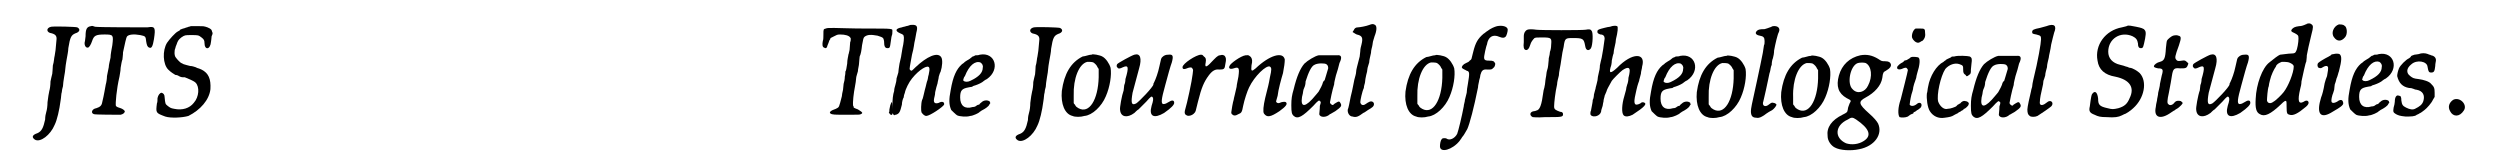<?xml version='1.0' encoding='utf-8'?>
<svg xmlns="http://www.w3.org/2000/svg" xmlns:xlink="http://www.w3.org/1999/xlink" width="411px" height="26px" viewBox="0 0 4113 266" version="1.1">
<defs>
<path id="gl14341" d="M 40 32 C 31 34 32 42 41 43 C 48 45 50 48 49 55 C 48 69 47 76 46 81 C 45 84 45 91 43 97 C 43 102 42 109 42 111 C 41 114 40 120 39 124 C 39 130 38 137 37 140 C 36 144 35 151 34 159 C 34 165 33 172 32 175 C 31 178 30 183 30 188 C 27 202 24 208 17 211 C 8 214 7 218 13 222 C 22 227 39 214 46 197 C 50 189 54 172 56 156 C 57 151 57 144 58 142 C 58 140 59 135 60 132 C 60 129 61 122 62 116 C 63 111 64 104 64 102 C 64 100 65 94 66 88 C 67 82 69 73 69 68 C 72 49 74 46 81 43 C 88 41 90 36 84 33 C 81 32 47 31 40 32 z" fill="black"/><!-- width=100 height=236 -->
<path id="gl8710" d="M 37 44 C 30 45 28 49 28 61 C 28 63 27 67 27 69 C 25 75 28 81 32 80 C 34 80 37 75 39 69 C 42 60 45 58 60 58 C 75 58 75 59 73 76 C 72 82 70 91 70 97 C 69 102 67 109 67 113 C 66 117 65 124 64 128 C 64 132 63 139 62 142 C 61 147 59 160 56 172 C 55 178 52 180 46 182 C 39 183 36 190 42 192 C 44 193 82 193 87 193 C 91 192 94 190 94 187 C 93 185 90 183 87 182 C 84 181 80 180 79 178 C 78 175 80 150 85 129 C 85 127 87 120 87 114 C 88 108 89 102 90 100 C 90 98 91 93 91 88 C 94 75 96 63 98 61 C 101 58 109 57 120 59 C 129 61 129 61 130 70 C 131 76 132 79 135 80 C 139 82 141 78 143 66 C 146 46 145 44 132 46 C 123 46 49 46 44 45 C 40 44 40 43 37 44 z" fill="black"/><!-- width=158 height=207 -->
<path id="gl16903" d="M 65 8 C 63 9 60 9 59 10 C 57 10 54 12 52 12 C 49 13 47 14 47 14 C 47 15 45 16 43 17 C 39 19 29 30 25 36 C 17 49 18 72 27 81 C 32 86 36 88 39 90 C 41 90 44 91 45 92 C 49 94 50 94 55 94 C 60 96 70 100 73 103 C 80 110 79 127 70 137 C 63 146 51 150 37 147 C 31 146 30 145 26 142 C 22 139 22 138 21 128 C 21 123 19 121 16 120 C 13 120 10 124 9 129 C 9 132 9 136 8 138 C 6 154 6 154 22 160 C 31 163 51 162 61 159 C 81 149 96 132 98 114 C 99 97 95 87 83 81 C 81 80 78 79 78 79 C 77 79 75 78 73 77 C 70 76 67 75 64 75 C 59 74 57 73 53 72 C 51 71 49 70 49 70 C 48 70 42 64 40 61 C 37 58 37 49 39 45 C 39 44 40 41 41 39 C 43 33 44 31 49 27 C 55 23 55 23 66 23 C 77 23 78 23 83 27 C 87 30 88 32 88 36 C 88 49 98 48 99 34 C 99 33 100 28 100 25 C 102 21 102 19 101 18 C 100 14 100 13 93 10 C 87 8 87 8 78 8 C 73 8 67 8 65 8 z" fill="black"/><!-- width=114 height=173 -->
<path id="gl13828" d="M 28 39 C 24 40 24 40 24 49 C 24 53 24 58 23 60 C 22 65 22 70 25 71 C 28 73 30 72 31 67 C 32 65 33 62 34 59 C 35 58 36 56 36 55 C 38 54 40 53 42 52 C 46 50 47 49 52 49 C 61 49 67 51 69 54 C 69 54 70 55 70 56 C 70 58 70 60 69 62 C 69 66 68 71 68 75 C 67 78 67 81 66 83 C 66 85 64 91 64 98 C 63 105 62 111 61 111 C 61 112 61 116 60 120 C 60 124 59 129 58 132 C 58 135 57 139 57 142 C 56 146 55 151 55 153 C 50 172 51 171 45 174 C 36 177 33 180 36 182 C 39 184 42 184 65 184 C 84 184 85 184 87 183 C 91 181 90 180 82 175 C 79 174 77 173 75 172 C 75 171 75 170 74 169 C 73 163 75 147 77 137 C 78 132 79 125 79 123 C 79 120 81 115 82 111 C 82 107 84 101 84 97 C 84 93 85 88 85 86 C 87 82 88 76 89 67 C 91 57 91 55 93 53 C 98 49 104 49 115 51 C 124 54 125 54 126 60 C 126 70 128 72 132 72 C 136 72 136 70 137 63 C 138 58 138 54 139 51 C 140 49 140 46 140 44 C 140 39 144 39 95 39 C 72 39 48 38 42 38 C 33 38 30 38 28 39 M 138 164 C 137 166 136 169 135 175 C 135 177 135 179 134 181 C 135 181 135 182 136 183 C 139 186 141 184 141 176 C 141 167 139 160 138 164 z" fill="black"/><!-- width=153 height=195 -->
<path id="gl13829" d="M 51 7 C 49 8 45 9 44 9 C 42 10 39 10 37 11 C 26 13 25 17 34 21 C 39 23 40 24 40 26 C 41 28 40 38 38 46 C 37 51 36 57 36 58 C 36 60 34 67 33 72 C 32 78 31 85 31 87 C 30 90 29 94 28 97 C 28 100 27 105 26 108 C 25 111 24 115 24 118 C 22 124 21 132 21 145 C 21 148 20 151 20 154 C 21 155 21 156 22 156 C 22 157 23 158 24 159 C 25 158 26 158 27 158 C 33 156 34 153 37 141 C 37 136 39 130 40 129 C 40 127 41 123 42 121 C 43 115 49 103 54 97 C 66 82 81 73 83 79 C 84 81 83 86 82 91 C 81 93 81 97 80 100 C 79 102 78 107 77 111 C 76 114 75 119 74 123 C 73 127 72 132 71 133 C 69 139 69 152 70 154 C 72 157 75 160 78 160 C 84 160 106 145 108 141 C 109 136 104 135 99 138 C 93 140 90 138 91 132 C 91 130 93 125 93 120 C 94 115 96 108 97 105 C 97 103 99 97 99 94 C 100 91 101 87 102 86 C 105 77 106 65 103 61 C 97 52 79 60 60 78 C 57 81 54 84 53 84 C 52 84 50 82 50 81 C 50 78 53 63 54 57 C 55 54 57 45 58 37 C 60 29 61 20 62 17 C 64 8 61 6 51 7 z" fill="black"/><!-- width=123 height=181 -->
<path id="gl1027" d="M 73 15 C 71 16 68 16 66 16 C 65 16 63 18 61 18 C 60 19 57 21 56 22 C 53 24 49 26 48 27 C 47 28 45 30 43 31 C 34 39 28 51 24 75 C 21 90 21 99 25 108 C 27 110 33 116 35 117 C 39 119 51 120 57 118 C 61 118 72 113 73 111 C 73 111 75 110 76 109 C 82 106 88 102 89 99 C 90 98 90 97 91 96 C 90 96 90 95 90 94 C 87 91 80 91 76 95 C 75 96 73 97 72 99 C 70 99 68 100 67 101 C 66 102 64 103 61 103 C 48 107 40 101 40 87 C 40 75 43 72 54 70 C 55 70 58 69 60 69 C 62 67 65 67 67 66 C 70 65 77 62 80 59 C 81 58 83 57 85 56 C 108 40 99 10 73 15 M 74 28 C 77 30 79 33 78 37 C 78 45 72 52 57 59 C 53 61 48 61 46 59 C 46 59 45 58 45 58 C 46 55 46 53 48 51 C 55 33 65 25 74 28 z" fill="black"/><!-- width=111 height=133 -->
<path id="gl14341" d="M 40 32 C 31 34 32 42 41 43 C 48 45 50 48 49 55 C 48 69 47 76 46 81 C 45 84 45 91 43 97 C 43 102 42 109 42 111 C 41 114 40 120 39 124 C 39 130 38 137 37 140 C 36 144 35 151 34 159 C 34 165 33 172 32 175 C 31 178 30 183 30 188 C 27 202 24 208 17 211 C 8 214 7 218 13 222 C 22 227 39 214 46 197 C 50 189 54 172 56 156 C 57 151 57 144 58 142 C 58 140 59 135 60 132 C 60 129 61 122 62 116 C 63 111 64 104 64 102 C 64 100 65 94 66 88 C 67 82 69 73 69 68 C 72 49 74 46 81 43 C 88 41 90 36 84 33 C 81 32 47 31 40 32 z" fill="black"/><!-- width=100 height=236 -->
<path id="gl2051" d="M 64 12 C 64 12 61 12 58 13 C 54 14 51 15 49 15 C 29 25 18 44 14 73 C 12 95 19 112 32 115 C 36 117 46 117 52 115 C 65 114 81 99 88 82 C 95 66 98 46 96 34 C 94 27 88 18 82 15 C 79 13 65 10 64 12 M 67 25 C 70 27 73 30 74 33 C 75 34 75 35 76 36 C 76 41 76 46 76 50 C 75 88 60 112 42 102 C 39 100 38 100 36 96 C 35 95 34 94 34 93 C 34 88 34 85 34 81 C 33 52 43 27 57 24 C 59 24 65 24 67 25 z" fill="black"/><!-- width=110 height=129 -->
<path id="gl14338" d="M 43 7 C 39 8 15 21 14 23 C 13 25 13 27 14 28 C 16 31 18 31 24 28 C 33 24 34 28 28 48 C 28 52 27 56 26 58 C 26 61 25 64 25 67 C 22 75 18 97 19 100 C 20 112 31 114 43 105 C 45 103 48 100 50 99 C 52 97 58 91 63 86 C 71 77 72 76 74 79 C 75 81 75 84 72 93 C 67 111 76 115 93 105 C 106 96 110 91 110 88 C 110 83 106 83 100 87 C 95 90 94 90 91 90 C 88 88 88 83 95 58 C 99 43 104 25 106 20 C 109 9 108 6 100 7 C 96 7 93 8 90 11 C 88 13 88 13 85 27 C 83 37 79 48 76 54 C 75 55 75 57 75 57 C 75 61 51 86 46 89 C 38 93 37 88 40 71 C 44 56 48 41 51 30 C 56 13 53 4 43 7 z" fill="black"/><!-- width=122 height=124 -->
<path id="gl2818" d="M 89 37 C 85 37 81 42 75 48 C 66 58 63 58 65 49 C 66 43 65 41 62 39 C 60 37 60 36 57 36 C 49 36 26 51 26 57 C 26 61 29 61 36 58 C 40 57 42 57 43 60 C 44 61 44 62 43 69 C 42 79 34 117 30 130 C 29 134 30 137 33 138 C 36 140 43 138 46 134 C 48 132 48 132 52 115 C 58 91 62 82 70 71 C 76 63 81 60 88 61 C 96 61 97 60 98 52 C 100 43 99 41 97 38 C 94 36 93 36 89 37 z" fill="black"/><!-- width=112 height=152 -->
<path id="gl2050" d="M 39 21 C 31 22 13 35 12 39 C 10 43 13 45 19 43 C 28 40 29 42 27 57 C 26 63 24 71 24 74 C 23 78 22 83 21 87 C 20 91 19 95 19 96 C 18 98 15 115 15 117 C 15 117 15 119 16 120 C 19 123 22 123 27 120 C 32 118 33 117 35 106 C 37 96 42 81 45 75 C 54 56 74 37 80 40 C 83 42 83 45 80 58 C 78 70 77 73 72 93 C 69 106 68 116 70 119 C 75 126 81 125 96 115 C 107 107 110 103 107 100 C 106 99 103 99 99 100 C 95 102 93 102 91 100 C 90 99 90 99 93 89 C 94 79 99 61 102 51 C 104 41 105 33 105 28 C 102 14 79 21 56 43 C 49 49 48 48 49 38 C 51 30 50 27 48 24 C 46 22 43 20 42 21 C 42 21 40 21 39 21 z" fill="black"/><!-- width=122 height=136 -->
<path id="gl1794" d="M 56 9 C 50 10 37 18 32 23 C 25 31 19 45 14 66 C 11 76 10 82 10 93 C 10 106 11 108 14 111 C 21 117 29 112 47 94 C 55 85 57 84 58 86 C 60 87 60 88 58 94 C 58 101 57 105 57 108 C 58 114 69 114 75 108 C 76 108 80 105 84 103 C 94 96 95 94 93 90 C 91 86 90 86 85 89 C 84 90 81 91 81 92 C 80 94 75 91 75 88 C 75 87 79 67 82 58 C 82 54 84 48 85 43 C 88 34 89 30 91 22 C 96 12 94 8 87 9 C 82 9 79 9 66 9 C 61 9 57 9 56 9 M 69 24 C 72 26 72 29 72 31 C 69 42 67 47 66 51 C 64 52 63 55 63 55 C 63 57 58 67 56 70 C 55 71 53 74 51 76 C 34 97 25 98 28 79 C 29 75 30 71 30 69 C 30 68 31 65 32 63 C 33 61 34 57 34 53 C 39 37 44 27 49 25 C 54 22 66 22 69 24 z" fill="black"/><!-- width=106 height=126 -->
<path id="gl16904" d="M 46 9 C 41 11 30 13 27 13 C 23 13 21 15 20 18 C 19 19 19 19 18 21 C 19 21 19 22 20 22 C 21 23 23 24 25 25 C 34 27 36 30 33 42 C 32 45 31 50 31 53 C 31 55 30 60 30 62 C 26 78 24 84 24 88 C 24 91 22 97 21 101 C 20 105 18 118 15 129 C 13 139 11 150 10 151 C 9 157 13 163 18 163 C 24 165 28 163 36 157 C 39 156 42 153 44 152 C 51 148 54 146 54 142 C 54 138 49 136 45 139 C 44 139 42 141 40 142 C 36 145 32 144 31 139 C 31 136 34 121 37 115 C 37 111 39 107 39 105 C 39 103 40 97 41 93 C 42 90 43 85 43 83 C 43 81 45 76 46 72 C 46 68 48 61 49 56 C 49 51 51 46 51 45 C 51 44 52 41 52 39 C 52 37 54 32 55 28 C 59 18 59 11 56 9 C 53 7 51 7 46 9 z" fill="black"/><!-- width=68 height=174 -->
<path id="gl2051" d="M 64 12 C 64 12 61 12 58 13 C 54 14 51 15 49 15 C 29 25 18 44 14 73 C 12 95 19 112 32 115 C 36 117 46 117 52 115 C 65 114 81 99 88 82 C 95 66 98 46 96 34 C 94 27 88 18 82 15 C 79 13 65 10 64 12 M 67 25 C 70 27 73 30 74 33 C 75 34 75 35 76 36 C 76 41 76 46 76 50 C 75 88 60 112 42 102 C 39 100 38 100 36 96 C 35 95 34 94 34 93 C 34 88 34 85 34 81 C 33 52 43 27 57 24 C 59 24 65 24 67 25 z" fill="black"/><!-- width=110 height=129 -->
<path id="gl12809" d="M 108 33 C 104 34 97 37 92 41 C 90 42 87 45 85 46 C 76 54 72 60 68 76 C 67 80 66 84 65 88 C 64 90 63 90 62 91 C 61 93 58 94 56 95 C 51 97 48 101 49 103 C 50 105 54 106 57 108 C 62 109 62 112 59 130 C 58 135 57 142 57 145 C 56 148 55 154 54 157 C 54 160 52 165 52 168 C 49 184 43 209 41 214 C 37 222 28 226 23 222 C 21 221 16 221 15 223 C 13 225 12 231 12 235 C 12 247 33 241 45 226 C 46 224 49 221 49 220 C 52 217 55 211 58 206 C 62 197 69 171 76 136 C 76 132 78 126 78 124 C 79 121 80 117 80 115 C 82 108 84 105 92 106 C 99 106 99 106 102 103 C 104 102 105 98 105 96 C 103 92 102 91 95 91 C 85 91 85 89 88 75 C 89 71 90 66 91 64 C 93 51 101 46 112 51 C 117 53 120 53 122 51 C 124 50 126 42 126 39 C 126 34 118 31 108 33 z" fill="black"/><!-- width=140 height=253 -->
<path id="gl16905" d="M 31 43 C 28 44 25 48 25 54 C 25 57 25 61 25 64 C 24 72 25 76 28 77 C 31 78 34 75 36 68 C 37 64 40 60 43 57 C 46 56 46 56 56 56 C 72 56 72 57 71 69 C 71 73 70 78 69 80 C 69 82 68 88 67 91 C 67 96 66 100 66 103 C 66 105 65 109 64 112 C 63 115 63 120 62 124 C 61 129 61 135 60 138 C 60 140 58 145 58 147 C 55 170 52 178 46 179 C 46 179 44 180 42 180 C 35 181 34 187 40 190 C 42 190 46 191 61 190 C 89 190 91 190 91 185 C 91 183 90 181 86 181 C 78 178 76 177 76 172 C 76 166 78 148 81 135 C 81 131 83 124 84 120 C 84 114 87 103 88 94 C 89 86 91 75 92 72 C 94 57 95 57 108 57 C 124 57 126 58 128 69 C 129 75 130 76 132 77 C 134 78 137 76 138 74 C 141 69 142 47 139 45 C 138 42 134 42 129 43 C 122 44 55 44 46 43 C 40 42 33 42 31 43 M 139 183 C 138 184 139 187 140 186 C 141 186 141 183 140 183 C 139 183 139 183 139 183 z" fill="black"/><!-- width=154 height=204 -->
<path id="gl16906" d="M 51 9 C 49 9 45 10 41 11 C 33 13 30 14 30 16 C 29 19 31 21 35 22 C 40 22 42 25 42 29 C 41 38 38 57 37 61 C 36 64 35 70 34 74 C 34 78 33 84 32 87 C 31 91 30 96 30 99 C 29 103 28 108 27 111 C 27 113 25 118 24 123 C 24 126 23 131 22 132 C 22 135 21 139 19 150 C 18 152 18 154 18 156 C 18 157 19 157 19 158 C 24 162 34 159 36 152 C 36 150 37 147 38 144 C 39 142 39 138 40 135 C 40 131 42 127 42 125 C 43 123 44 120 45 118 C 46 114 48 111 54 100 C 56 97 68 85 72 82 C 81 76 85 77 84 85 C 84 87 83 91 82 95 C 82 99 81 104 80 106 C 79 109 78 113 78 115 C 77 118 76 123 75 126 C 71 139 70 154 74 158 C 77 161 83 160 89 157 C 109 144 115 138 107 136 C 105 136 104 136 102 138 C 92 143 90 139 94 122 C 95 118 96 112 97 109 C 98 106 99 102 100 100 C 100 98 102 93 103 88 C 103 84 105 79 105 76 C 112 52 88 52 63 78 C 52 88 49 88 52 77 C 53 75 54 70 54 66 C 55 61 56 56 57 54 C 57 51 58 46 59 42 C 60 38 61 33 61 30 C 64 18 65 9 63 8 C 61 7 56 7 51 9 z" fill="black"/><!-- width=124 height=184 -->
<path id="gl1027" d="M 73 15 C 71 16 68 16 66 16 C 65 16 63 18 61 18 C 60 19 57 21 56 22 C 53 24 49 26 48 27 C 47 28 45 30 43 31 C 34 39 28 51 24 75 C 21 90 21 99 25 108 C 27 110 33 116 35 117 C 39 119 51 120 57 118 C 61 118 72 113 73 111 C 73 111 75 110 76 109 C 82 106 88 102 89 99 C 90 98 90 97 91 96 C 90 96 90 95 90 94 C 87 91 80 91 76 95 C 75 96 73 97 72 99 C 70 99 68 100 67 101 C 66 102 64 103 61 103 C 48 107 40 101 40 87 C 40 75 43 72 54 70 C 55 70 58 69 60 69 C 62 67 65 67 67 66 C 70 65 77 62 80 59 C 81 58 83 57 85 56 C 108 40 99 10 73 15 M 74 28 C 77 30 79 33 78 37 C 78 45 72 52 57 59 C 53 61 48 61 46 59 C 46 59 45 58 45 58 C 46 55 46 53 48 51 C 55 33 65 25 74 28 z" fill="black"/><!-- width=111 height=133 -->
<path id="gl2051" d="M 64 12 C 64 12 61 12 58 13 C 54 14 51 15 49 15 C 29 25 18 44 14 73 C 12 95 19 112 32 115 C 36 117 46 117 52 115 C 65 114 81 99 88 82 C 95 66 98 46 96 34 C 94 27 88 18 82 15 C 79 13 65 10 64 12 M 67 25 C 70 27 73 30 74 33 C 75 34 75 35 76 36 C 76 41 76 46 76 50 C 75 88 60 112 42 102 C 39 100 38 100 36 96 C 35 95 34 94 34 93 C 34 88 34 85 34 81 C 33 52 43 27 57 24 C 59 24 65 24 67 25 z" fill="black"/><!-- width=110 height=129 -->
<path id="gl16648" d="M 50 10 C 49 10 46 12 45 12 C 42 13 40 14 36 15 C 27 15 25 16 23 18 C 19 22 22 25 28 26 C 34 27 36 29 36 35 C 36 37 36 41 35 42 C 35 43 34 49 33 55 C 31 66 27 84 23 103 C 14 143 13 149 13 153 C 13 160 15 164 22 164 C 27 165 30 163 35 160 C 40 156 47 152 49 151 C 52 149 56 144 56 142 C 56 141 53 139 51 139 C 48 138 47 139 43 142 C 37 147 31 144 34 136 C 34 135 36 129 42 100 C 43 96 44 89 45 87 C 46 84 46 79 48 75 C 48 71 49 66 50 64 C 51 61 52 55 52 51 C 54 40 58 23 60 20 C 63 13 58 9 50 10 z" fill="black"/><!-- width=72 height=177 -->
<path id="gl2051" d="M 64 12 C 64 12 61 12 58 13 C 54 14 51 15 49 15 C 29 25 18 44 14 73 C 12 95 19 112 32 115 C 36 117 46 117 52 115 C 65 114 81 99 88 82 C 95 66 98 46 96 34 C 94 27 88 18 82 15 C 79 13 65 10 64 12 M 67 25 C 70 27 73 30 74 33 C 75 34 75 35 76 36 C 76 41 76 46 76 50 C 75 88 60 112 42 102 C 39 100 38 100 36 96 C 35 95 34 94 34 93 C 34 88 34 85 34 81 C 33 52 43 27 57 24 C 59 24 65 24 67 25 z" fill="black"/><!-- width=110 height=129 -->
<path id="gl16139" d="M 73 15 C 55 19 42 31 37 49 C 32 67 36 79 50 87 C 58 91 58 91 55 96 C 54 99 52 103 52 106 C 51 111 51 111 43 115 C 25 124 16 136 18 151 C 18 159 24 167 30 170 C 39 175 57 176 71 173 C 97 168 111 148 103 130 C 101 126 96 120 88 113 C 70 97 69 93 82 86 C 97 78 108 66 110 53 C 111 44 112 43 116 41 C 123 37 126 33 124 29 C 123 27 121 25 115 25 C 109 25 109 25 103 21 C 93 15 84 13 73 15 M 82 28 C 92 33 94 51 86 66 C 81 77 68 81 60 72 C 50 63 56 32 69 28 C 73 27 79 27 82 28 M 66 123 C 88 138 93 150 79 159 C 70 165 58 166 49 163 C 29 154 30 133 52 123 C 58 119 60 119 66 123 z" fill="black"/><!-- width=139 height=188 -->
<path id="gl16907" d="M 43 7 C 39 9 36 17 37 22 C 39 28 46 33 50 30 C 51 30 52 28 54 28 C 57 26 60 21 59 15 C 59 7 58 7 50 7 C 47 7 43 7 43 7 M 36 55 C 35 55 34 56 33 57 C 31 58 30 59 28 60 C 27 60 25 61 24 61 C 24 62 22 63 21 64 C 18 65 12 70 12 72 C 11 76 16 77 22 74 C 24 73 26 73 26 73 C 27 72 30 75 30 77 C 30 79 20 118 18 126 C 13 140 13 152 16 156 C 19 157 26 157 30 155 C 31 154 33 153 34 152 C 36 151 38 150 39 150 C 39 148 41 147 42 147 C 43 146 45 145 46 144 C 47 144 49 142 49 142 C 53 140 54 135 52 133 C 50 131 47 132 45 134 C 40 138 35 138 33 135 C 33 134 34 126 36 118 C 37 115 39 109 39 106 C 40 102 41 98 42 96 C 43 94 43 92 44 90 C 44 88 45 85 46 81 C 50 69 51 58 48 56 C 48 55 38 54 36 55 z" fill="black"/><!-- width=69 height=185 -->
<path id="gl12290" d="M 72 12 C 70 12 67 12 67 13 C 66 14 63 15 61 16 C 59 17 57 18 57 19 C 56 19 55 20 54 21 C 42 27 31 45 28 63 C 27 67 27 72 26 74 C 25 83 27 98 31 104 C 36 112 45 117 56 115 C 64 114 68 113 71 111 C 73 110 74 109 75 109 C 75 109 76 108 77 108 C 78 107 81 105 82 105 C 84 103 87 102 87 102 C 88 100 88 100 89 100 C 90 100 96 95 96 93 C 98 90 94 87 90 87 C 88 86 84 88 82 91 C 81 91 79 93 78 93 C 77 94 76 95 75 96 C 73 97 66 100 61 100 C 55 102 48 96 45 88 C 42 77 49 45 57 33 C 63 26 73 22 81 25 C 87 27 87 28 87 34 C 87 40 88 41 91 43 C 93 46 93 46 97 43 C 100 41 100 40 100 34 C 100 31 101 27 101 24 C 102 17 102 14 98 12 C 95 11 78 10 72 12 z" fill="black"/><!-- width=114 height=129 -->
<path id="gl1794" d="M 56 9 C 50 10 37 18 32 23 C 25 31 19 45 14 66 C 11 76 10 82 10 93 C 10 106 11 108 14 111 C 21 117 29 112 47 94 C 55 85 57 84 58 86 C 60 87 60 88 58 94 C 58 101 57 105 57 108 C 58 114 69 114 75 108 C 76 108 80 105 84 103 C 94 96 95 94 93 90 C 91 86 90 86 85 89 C 84 90 81 91 81 92 C 80 94 75 91 75 88 C 75 87 79 67 82 58 C 82 54 84 48 85 43 C 88 34 89 30 91 22 C 96 12 94 8 87 9 C 82 9 79 9 66 9 C 61 9 57 9 56 9 M 69 24 C 72 26 72 29 72 31 C 69 42 67 47 66 51 C 64 52 63 55 63 55 C 63 57 58 67 56 70 C 55 71 53 74 51 76 C 34 97 25 98 28 79 C 29 75 30 71 30 69 C 30 68 31 65 32 63 C 33 61 34 57 34 53 C 39 37 44 27 49 25 C 54 22 66 22 69 24 z" fill="black"/><!-- width=106 height=126 -->
<path id="gl8714" d="M 45 11 C 42 12 37 13 34 14 C 24 16 21 17 21 21 C 21 24 23 24 28 25 C 35 27 36 27 36 33 C 36 39 31 69 23 101 C 22 105 21 111 21 113 C 20 116 19 120 19 121 C 17 129 13 147 13 151 C 13 157 14 160 17 162 C 19 164 26 164 30 162 C 35 159 51 148 53 146 C 57 142 55 137 51 137 C 48 137 48 138 42 142 C 37 145 33 144 34 138 C 34 133 36 123 38 115 C 39 111 40 106 40 103 C 41 101 42 97 43 94 C 43 90 45 84 46 80 C 46 75 48 69 49 64 C 49 61 52 51 53 42 C 55 34 57 25 58 22 C 63 10 58 6 45 11 z" fill="black"/><!-- width=72 height=177 -->
<path id="gl14856" d="M 73 7 C 72 8 67 9 63 10 C 35 15 17 40 22 66 C 24 81 34 90 52 93 C 76 98 85 111 76 129 C 72 139 67 143 57 146 C 48 148 47 148 39 146 C 25 143 23 140 23 130 C 22 120 18 115 13 122 C 12 123 11 127 9 143 C 7 151 9 154 17 157 C 23 160 27 161 37 161 C 51 162 57 161 63 158 C 65 157 67 156 67 156 C 69 156 78 150 82 146 C 101 129 106 101 93 87 C 90 84 81 78 76 78 C 75 78 72 76 70 76 C 68 75 64 74 60 73 C 47 70 40 62 40 51 C 40 29 61 16 81 25 C 87 28 89 31 90 37 C 90 42 91 45 95 45 C 99 45 99 43 102 29 C 104 18 103 16 100 13 C 98 12 97 11 87 9 C 77 7 76 7 73 7 z" fill="black"/><!-- width=117 height=173 -->
<path id="gl2048" d="M 52 9 C 49 10 43 15 42 17 C 41 19 41 22 40 30 C 39 48 37 51 30 53 C 25 54 20 58 20 60 C 19 62 22 63 27 64 C 35 64 36 66 33 76 C 32 80 31 86 30 90 C 30 94 28 100 27 105 C 27 109 25 115 25 118 C 24 122 23 127 23 129 C 19 147 31 151 49 138 C 51 137 53 135 54 135 C 55 134 58 132 60 131 C 64 128 69 123 68 122 C 68 121 66 120 65 119 C 61 118 57 118 54 122 C 51 126 46 127 44 124 C 42 123 42 118 45 105 C 48 89 49 84 50 77 C 52 64 54 63 64 64 C 73 64 75 64 77 58 C 78 56 78 55 76 54 C 73 51 72 50 67 51 C 61 52 59 52 57 49 C 55 46 55 44 62 25 C 66 13 66 10 61 9 C 59 8 56 8 52 9 z" fill="black"/><!-- width=88 height=157 -->
<path id="gl14338" d="M 43 7 C 39 8 15 21 14 23 C 13 25 13 27 14 28 C 16 31 18 31 24 28 C 33 24 34 28 28 48 C 28 52 27 56 26 58 C 26 61 25 64 25 67 C 22 75 18 97 19 100 C 20 112 31 114 43 105 C 45 103 48 100 50 99 C 52 97 58 91 63 86 C 71 77 72 76 74 79 C 75 81 75 84 72 93 C 67 111 76 115 93 105 C 106 96 110 91 110 88 C 110 83 106 83 100 87 C 95 90 94 90 91 90 C 88 88 88 83 95 58 C 99 43 104 25 106 20 C 109 9 108 6 100 7 C 96 7 93 8 90 11 C 88 13 88 13 85 27 C 83 37 79 48 76 54 C 75 55 75 57 75 57 C 75 61 51 86 46 89 C 38 93 37 88 40 71 C 44 56 48 41 51 30 C 56 13 53 4 43 7 z" fill="black"/><!-- width=122 height=124 -->
<path id="gl8712" d="M 94 8 C 94 9 91 9 90 10 C 88 11 84 12 81 12 C 74 13 72 14 69 17 C 67 20 67 21 74 24 C 79 27 80 27 80 33 C 80 39 78 51 76 54 C 75 57 73 58 68 58 C 63 58 51 60 49 60 C 46 61 37 68 31 73 C 19 82 9 110 8 134 C 7 150 9 157 15 160 C 23 165 33 160 50 144 C 56 138 58 137 59 138 C 60 138 60 142 60 148 C 60 159 61 160 65 161 C 71 163 79 159 92 148 C 96 145 97 142 97 141 C 97 137 93 136 89 139 C 80 144 78 138 83 117 C 84 114 85 109 85 105 C 87 96 92 72 93 72 C 93 71 94 66 94 61 C 96 51 97 45 102 25 C 105 14 105 11 102 9 C 100 7 97 7 94 8 M 64 73 C 69 75 72 77 72 80 C 72 90 63 113 55 123 C 52 127 42 137 38 139 C 33 143 28 142 27 137 C 27 134 28 117 30 113 C 30 111 31 107 32 103 C 34 94 39 84 42 80 C 43 76 47 74 52 72 C 54 72 61 72 64 73 z" fill="black"/><!-- width=120 height=195 -->
<path id="gl3587" d="M 50 7 C 41 10 36 22 42 29 C 47 36 54 36 60 29 C 65 24 64 11 59 9 C 57 7 52 7 50 7 M 41 57 C 39 57 37 58 37 58 C 36 60 34 60 33 61 C 25 65 17 70 15 72 C 13 75 14 79 16 80 C 19 81 20 81 23 79 C 26 77 30 76 31 78 C 33 79 31 88 30 94 C 29 96 27 102 26 106 C 24 118 22 125 20 130 C 12 156 18 166 36 156 C 57 144 58 142 57 138 C 56 133 52 133 47 137 C 43 139 40 140 38 138 C 37 137 37 133 39 126 C 40 124 41 120 42 117 C 42 114 43 110 43 108 C 44 106 45 102 46 98 C 48 94 49 88 50 86 C 55 67 55 60 51 57 C 49 56 44 56 41 57 z" fill="black"/><!-- width=76 height=189 -->
<path id="gl1027" d="M 73 15 C 71 16 68 16 66 16 C 65 16 63 18 61 18 C 60 19 57 21 56 22 C 53 24 49 26 48 27 C 47 28 45 30 43 31 C 34 39 28 51 24 75 C 21 90 21 99 25 108 C 27 110 33 116 35 117 C 39 119 51 120 57 118 C 61 118 72 113 73 111 C 73 111 75 110 76 109 C 82 106 88 102 89 99 C 90 98 90 97 91 96 C 90 96 90 95 90 94 C 87 91 80 91 76 95 C 75 96 73 97 72 99 C 70 99 68 100 67 101 C 66 102 64 103 61 103 C 48 107 40 101 40 87 C 40 75 43 72 54 70 C 55 70 58 69 60 69 C 62 67 65 67 67 66 C 70 65 77 62 80 59 C 81 58 83 57 85 56 C 108 40 99 10 73 15 M 74 28 C 77 30 79 33 78 37 C 78 45 72 52 57 59 C 53 61 48 61 46 59 C 46 59 45 58 45 58 C 46 55 46 53 48 51 C 55 33 65 25 74 28 z" fill="black"/><!-- width=111 height=133 -->
<path id="gl3075" d="M 52 12 C 51 12 47 13 45 13 C 42 14 39 15 39 16 C 39 17 37 18 36 19 C 31 21 21 31 19 36 C 17 41 16 46 16 49 C 19 61 25 67 36 69 C 37 69 40 69 42 70 C 43 70 46 72 49 72 C 59 74 63 81 60 91 C 58 97 54 100 46 104 C 42 106 37 105 31 102 C 25 99 24 97 23 90 C 23 84 22 82 19 82 C 15 80 12 84 12 92 C 12 94 11 99 10 102 C 9 109 9 110 14 113 C 18 115 20 116 30 117 C 39 117 46 117 49 114 C 49 114 52 113 53 112 C 55 111 57 110 58 109 C 59 108 61 107 62 106 C 66 103 74 94 76 89 C 77 87 78 86 79 84 C 79 82 79 79 79 77 C 79 69 78 67 73 62 C 70 58 60 55 52 54 C 43 53 42 52 38 49 C 31 44 31 36 40 29 C 49 21 66 24 67 33 C 67 34 68 37 68 38 C 69 42 70 43 73 43 C 78 43 79 41 80 32 C 80 28 81 25 81 24 C 82 19 79 15 73 14 C 72 13 69 13 68 12 C 63 10 57 10 52 12 z" fill="black"/><!-- width=94 height=129 -->
<path id="gl261" d="M 20 13 C 13 18 11 25 15 32 C 20 42 31 42 38 31 C 45 21 31 7 20 13 z" fill="black"/><!-- width=53 height=52 -->
</defs>
<use xlink:href="#gl14341" x="0" y="13"/>
<use xlink:href="#gl8710" x="70" y="0"/>
<use xlink:href="#gl16903" x="210" y="36"/>
<use xlink:href="#gl13828" x="1315" y="9"/>
<use xlink:href="#gl13829" x="1434" y="35"/>
<use xlink:href="#gl1027" x="1529" y="77"/>
<use xlink:href="#gl14341" x="1653" y="14"/>
<use xlink:href="#gl2051" x="1726" y="80"/>
<use xlink:href="#gl14338" x="1819" y="85"/>
<use xlink:href="#gl2818" x="1917" y="56"/>
<use xlink:href="#gl2050" x="2010" y="72"/>
<use xlink:href="#gl1794" x="2116" y="84"/>
<use xlink:href="#gl16904" x="2211" y="33"/>
<use xlink:href="#gl2051" x="2304" y="81"/>
<use xlink:href="#gl12809" x="2364" y="11"/>
<use xlink:href="#gl16905" x="2492" y="7"/>
<use xlink:href="#gl16906" x="2611" y="36"/>
<use xlink:href="#gl1027" x="2707" y="79"/>
<use xlink:href="#gl2051" x="2794" y="82"/>
<use xlink:href="#gl16648" x="2886" y="34"/>
<use xlink:href="#gl2051" x="2936" y="82"/>
<use xlink:href="#gl16139" x="3010" y="78"/>
<use xlink:href="#gl16907" x="3133" y="41"/>
<use xlink:href="#gl12290" x="3169" y="83"/>
<use xlink:href="#gl1794" x="3259" y="85"/>
<use xlink:href="#gl8714" x="3351" y="33"/>
<use xlink:href="#gl14856" x="3460" y="36"/>
<use xlink:href="#gl2048" x="3557" y="51"/>
<use xlink:href="#gl14338" x="3629" y="85"/>
<use xlink:href="#gl8712" x="3740" y="32"/>
<use xlink:href="#gl3587" x="3838" y="34"/>
<use xlink:href="#gl1027" x="3882" y="76"/>
<use xlink:href="#gl3075" x="3970" y="79"/>
<use xlink:href="#gl261" x="4060" y="155"/>
</svg>
